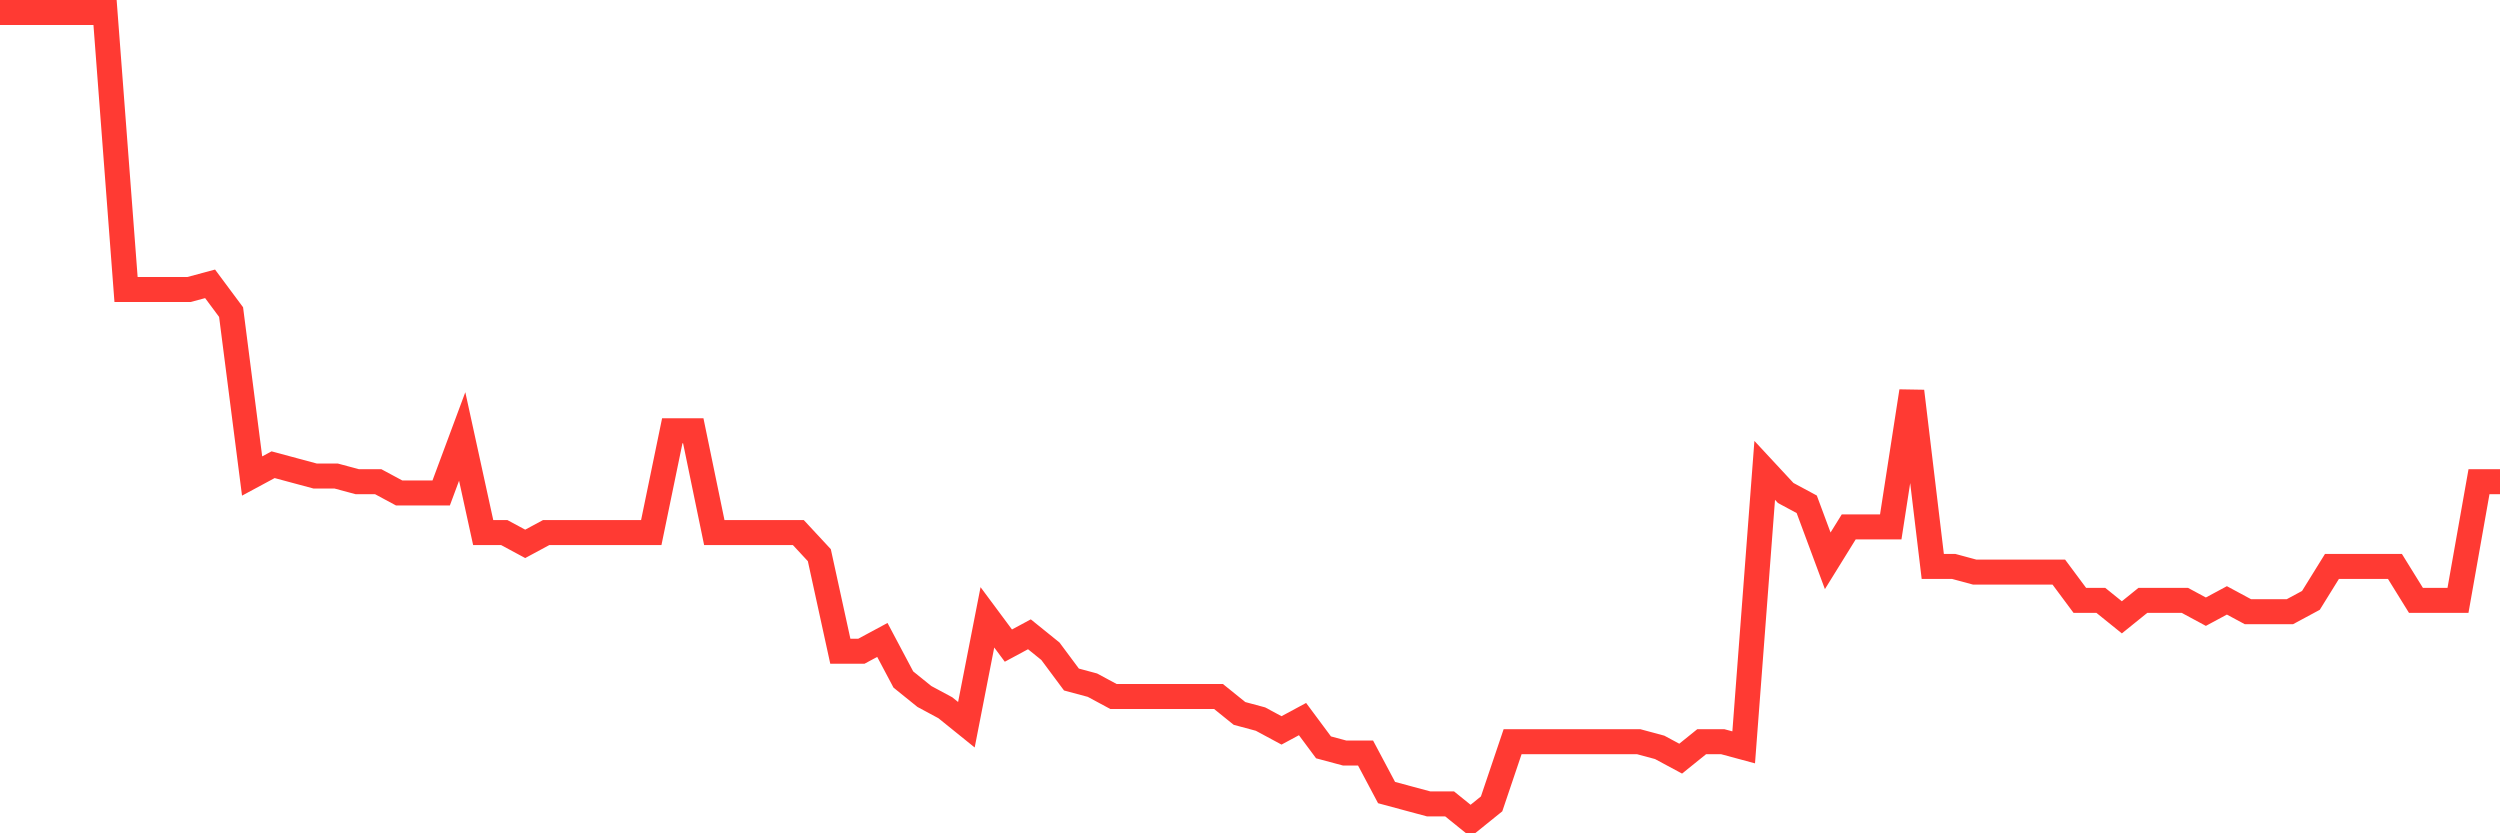 <svg
  xmlns="http://www.w3.org/2000/svg"
  xmlns:xlink="http://www.w3.org/1999/xlink"
  width="120"
  height="40"
  viewBox="0 0 120 40"
  preserveAspectRatio="none"
>
  <polyline
    points="0,0.6 1.008,0.6 2.017,0.6 3.025,0.6 4.034,0.6 5.042,0.6 6.05,13.895 7.059,13.895 8.067,13.895 9.076,13.895 10.084,13.624 11.092,14.98 12.101,22.849 13.109,22.306 14.118,22.578 15.126,22.849 16.134,22.849 17.143,23.12 18.151,23.12 19.16,23.663 20.168,23.663 21.176,23.663 22.185,20.95 23.193,25.562 24.202,25.562 25.21,26.105 26.218,25.562 27.227,25.562 28.235,25.562 29.244,25.562 30.252,25.562 31.261,25.562 32.269,20.678 33.277,20.678 34.286,25.562 35.294,25.562 36.303,25.562 37.311,25.562 38.319,25.562 39.328,26.648 40.336,31.26 41.345,31.26 42.353,30.717 43.361,32.617 44.37,33.431 45.378,33.973 46.387,34.787 47.395,29.632 48.403,30.989 49.412,30.446 50.42,31.26 51.429,32.617 52.437,32.888 53.445,33.431 54.454,33.431 55.462,33.431 56.471,33.431 57.479,33.431 58.487,33.431 59.496,34.245 60.504,34.516 61.513,35.059 62.521,34.516 63.529,35.873 64.538,36.144 65.546,36.144 66.555,38.043 67.563,38.315 68.571,38.586 69.58,38.586 70.588,39.4 71.597,38.586 72.605,35.601 73.613,35.601 74.622,35.601 75.63,35.601 76.639,35.601 77.647,35.601 78.655,35.601 79.664,35.873 80.672,36.415 81.681,35.601 82.689,35.601 83.697,35.873 84.706,22.578 85.714,23.663 86.723,24.206 87.731,26.919 88.739,25.291 89.748,25.291 90.756,25.291 91.765,18.779 92.773,27.19 93.782,27.19 94.79,27.462 95.798,27.462 96.807,27.462 97.815,27.462 98.824,27.462 99.832,28.818 100.84,28.818 101.849,29.632 102.857,28.818 103.866,28.818 104.874,28.818 105.882,29.361 106.891,28.818 107.899,29.361 108.908,29.361 109.916,29.361 110.924,28.818 111.933,27.19 112.941,27.19 113.95,27.19 114.958,27.19 115.966,28.818 116.975,28.818 117.983,28.818 118.992,23.12 120,23.12"
    fill="none"
    stroke="#ff3a33"
    stroke-width="1.2"
  >
  </polyline>
</svg>